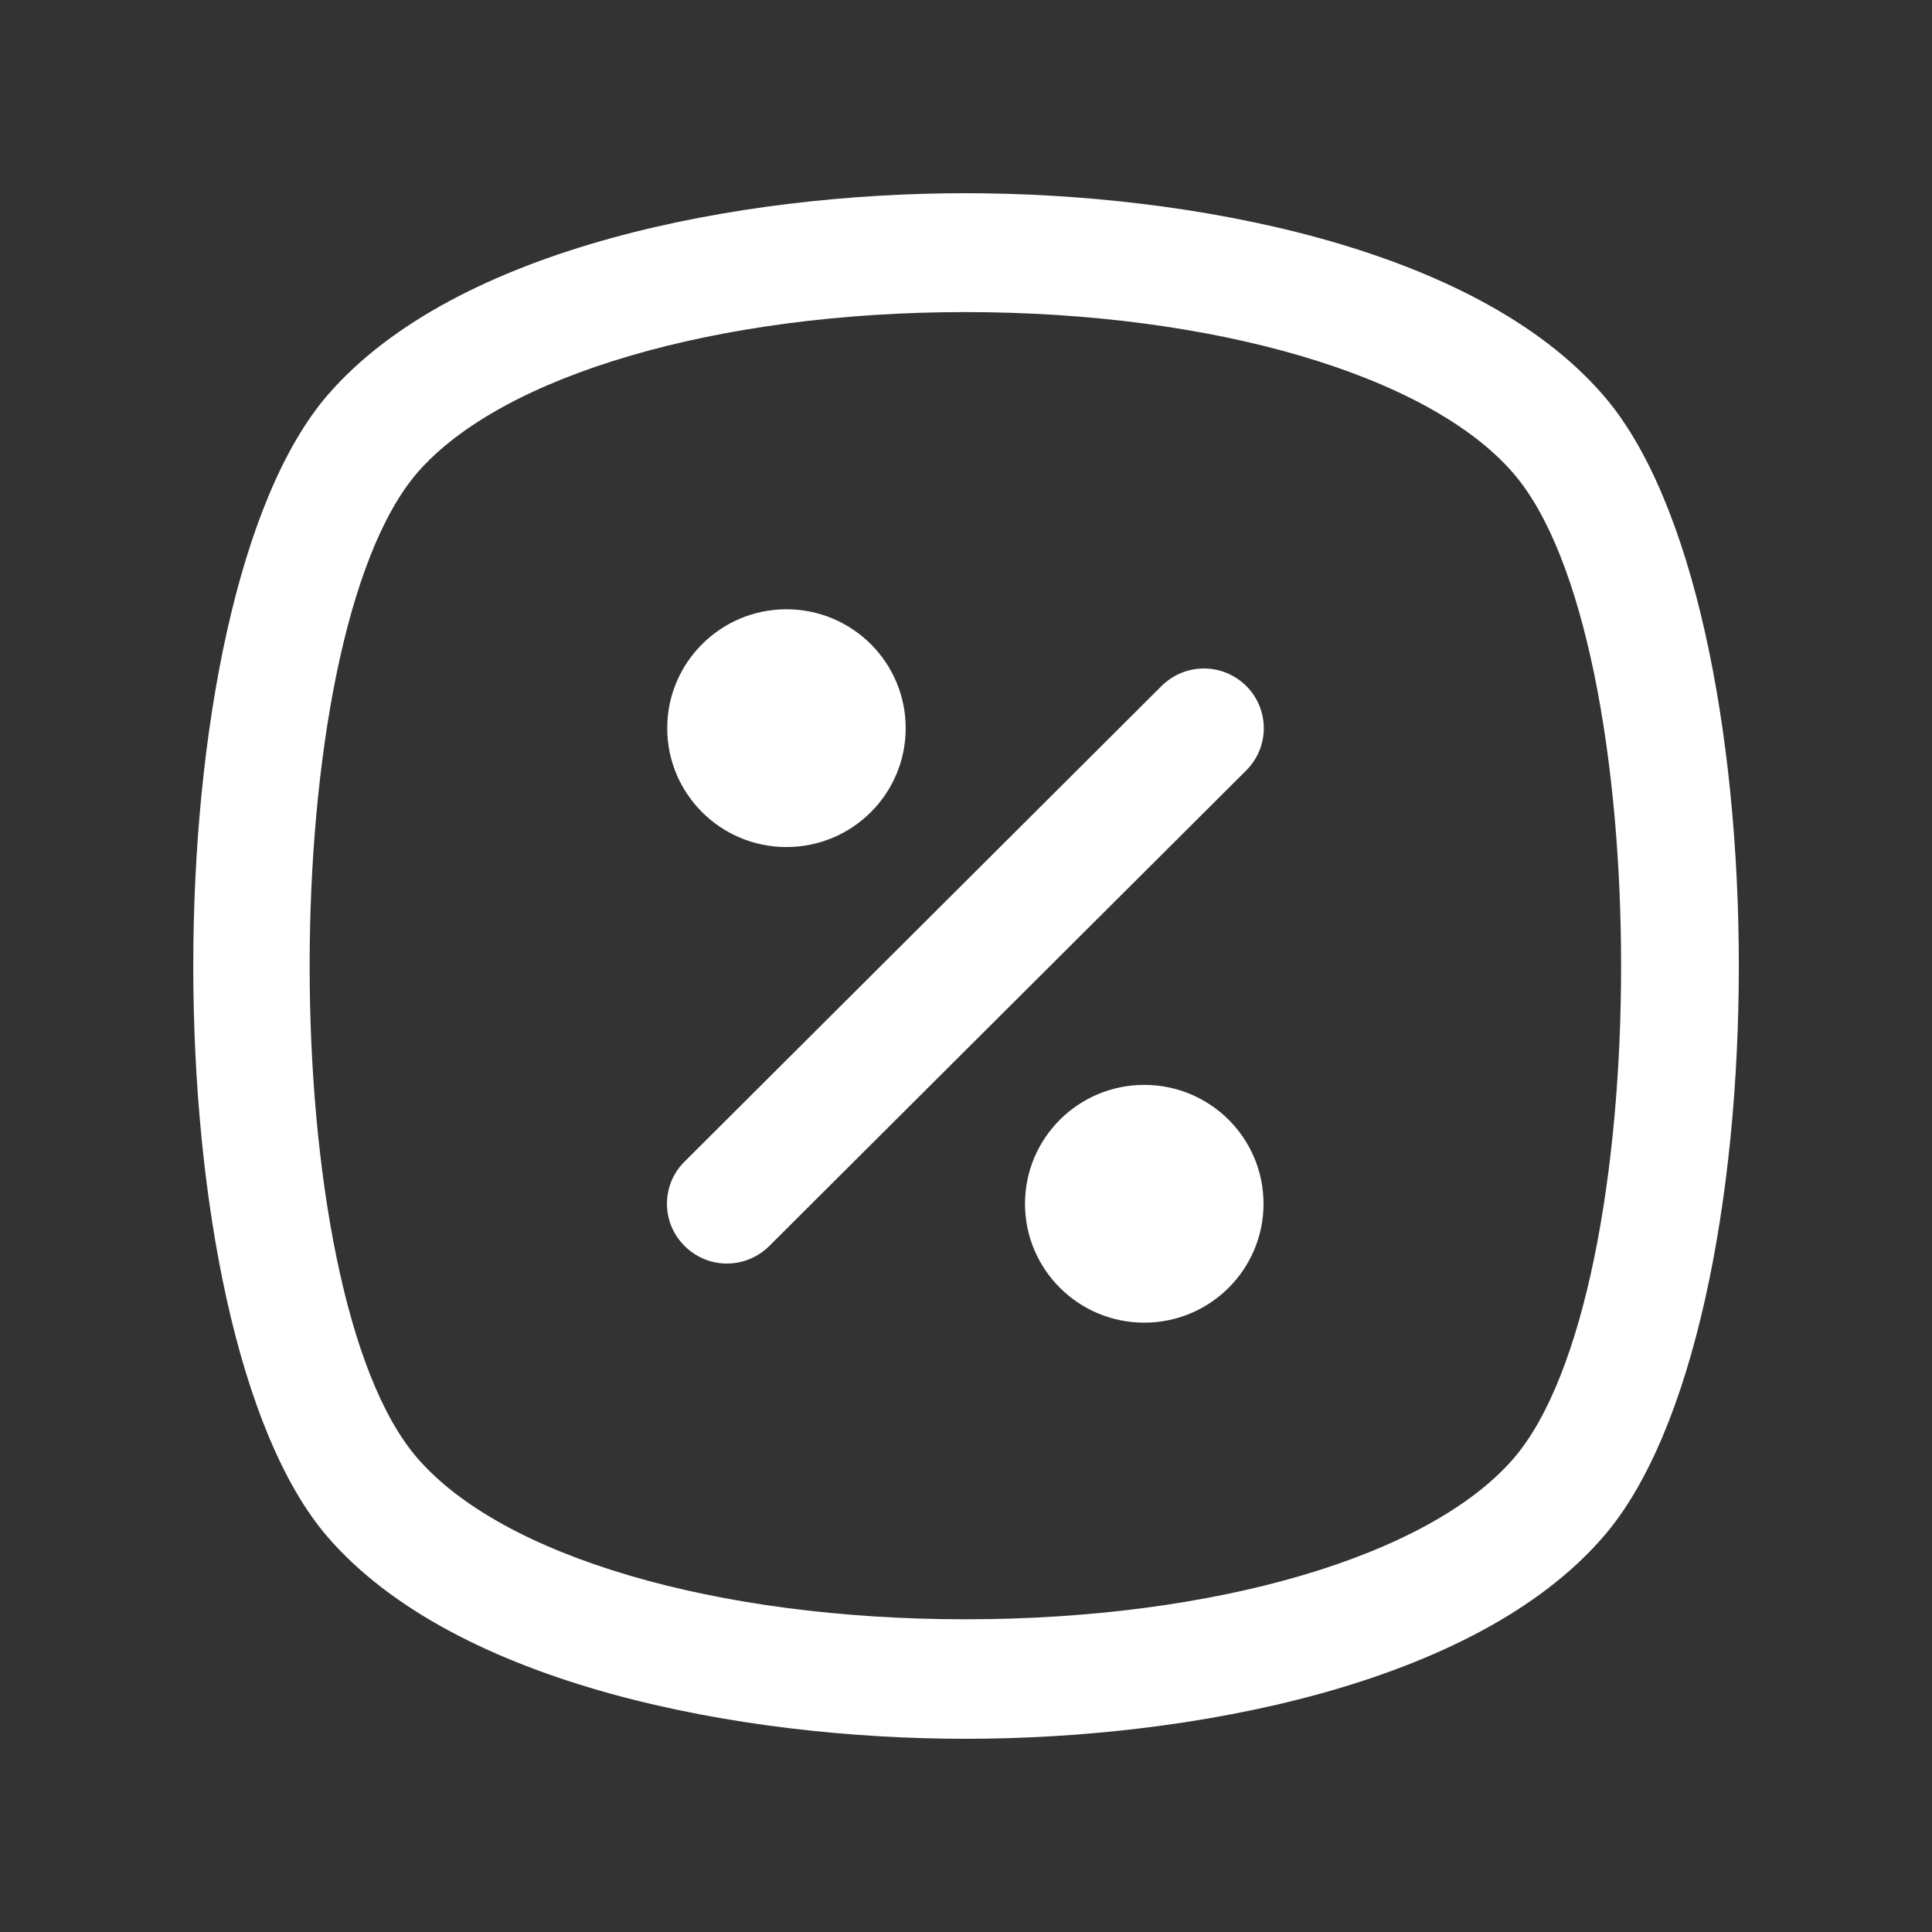 <svg width="28" height="28" viewBox="0 0 28 28" fill="none" xmlns="http://www.w3.org/2000/svg">
<rect x="0" y="0" width="28" height="28" fill="#333333" stroke="none"/>
<path d="M23.237 5.729C21.371 3.567 17.24 2.8 13.991 2.8C10.742 2.8 6.612 3.567 4.745 5.729C2.153 8.744 2.153 19.255 4.745 22.271C6.612 24.433 10.742 25.2 13.991 25.2C17.24 25.2 21.371 24.433 23.237 22.271C25.855 19.255 25.855 8.744 23.237 5.729ZM21.932 21.142C20.705 22.555 17.612 23.468 13.991 23.468C10.37 23.468 7.277 22.555 6.05 21.133C3.967 18.738 3.967 9.261 6.05 6.849C7.277 5.436 10.396 4.523 13.991 4.523C17.586 4.523 20.705 5.436 21.932 6.858C24.015 9.261 24.015 18.738 21.932 21.142Z" fill="white"/>
<path d="M16.834 9.942L9.922 16.834C9.841 16.914 9.776 17.009 9.732 17.114C9.689 17.22 9.666 17.332 9.666 17.446C9.666 17.56 9.689 17.672 9.732 17.777C9.776 17.882 9.841 17.977 9.922 18.058C10.002 18.138 10.098 18.202 10.203 18.246C10.308 18.29 10.421 18.312 10.535 18.312C10.649 18.312 10.762 18.29 10.867 18.246C10.973 18.202 11.068 18.138 11.149 18.058L18.062 11.165C18.142 11.085 18.206 10.989 18.25 10.885C18.293 10.78 18.316 10.667 18.316 10.553C18.316 10.44 18.293 10.327 18.25 10.223C18.206 10.117 18.142 10.022 18.062 9.942C17.981 9.862 17.885 9.798 17.78 9.754C17.675 9.711 17.562 9.688 17.448 9.688C17.334 9.688 17.221 9.711 17.116 9.754C17.011 9.798 16.915 9.862 16.834 9.942Z" fill="white"/>
<path d="M11.398 12.276C12.353 12.276 13.126 11.505 13.126 10.553C13.126 9.602 12.353 8.83 11.398 8.83C10.444 8.83 9.67 9.602 9.67 10.553C9.67 11.505 10.444 12.276 11.398 12.276Z" fill="white"/>
<path d="M16.584 19.169C17.538 19.169 18.312 18.397 18.312 17.446C18.312 16.494 17.538 15.723 16.584 15.723C15.629 15.723 14.855 16.494 14.855 17.446C14.855 18.397 15.629 19.169 16.584 19.169Z" fill="white"/>
</svg>
